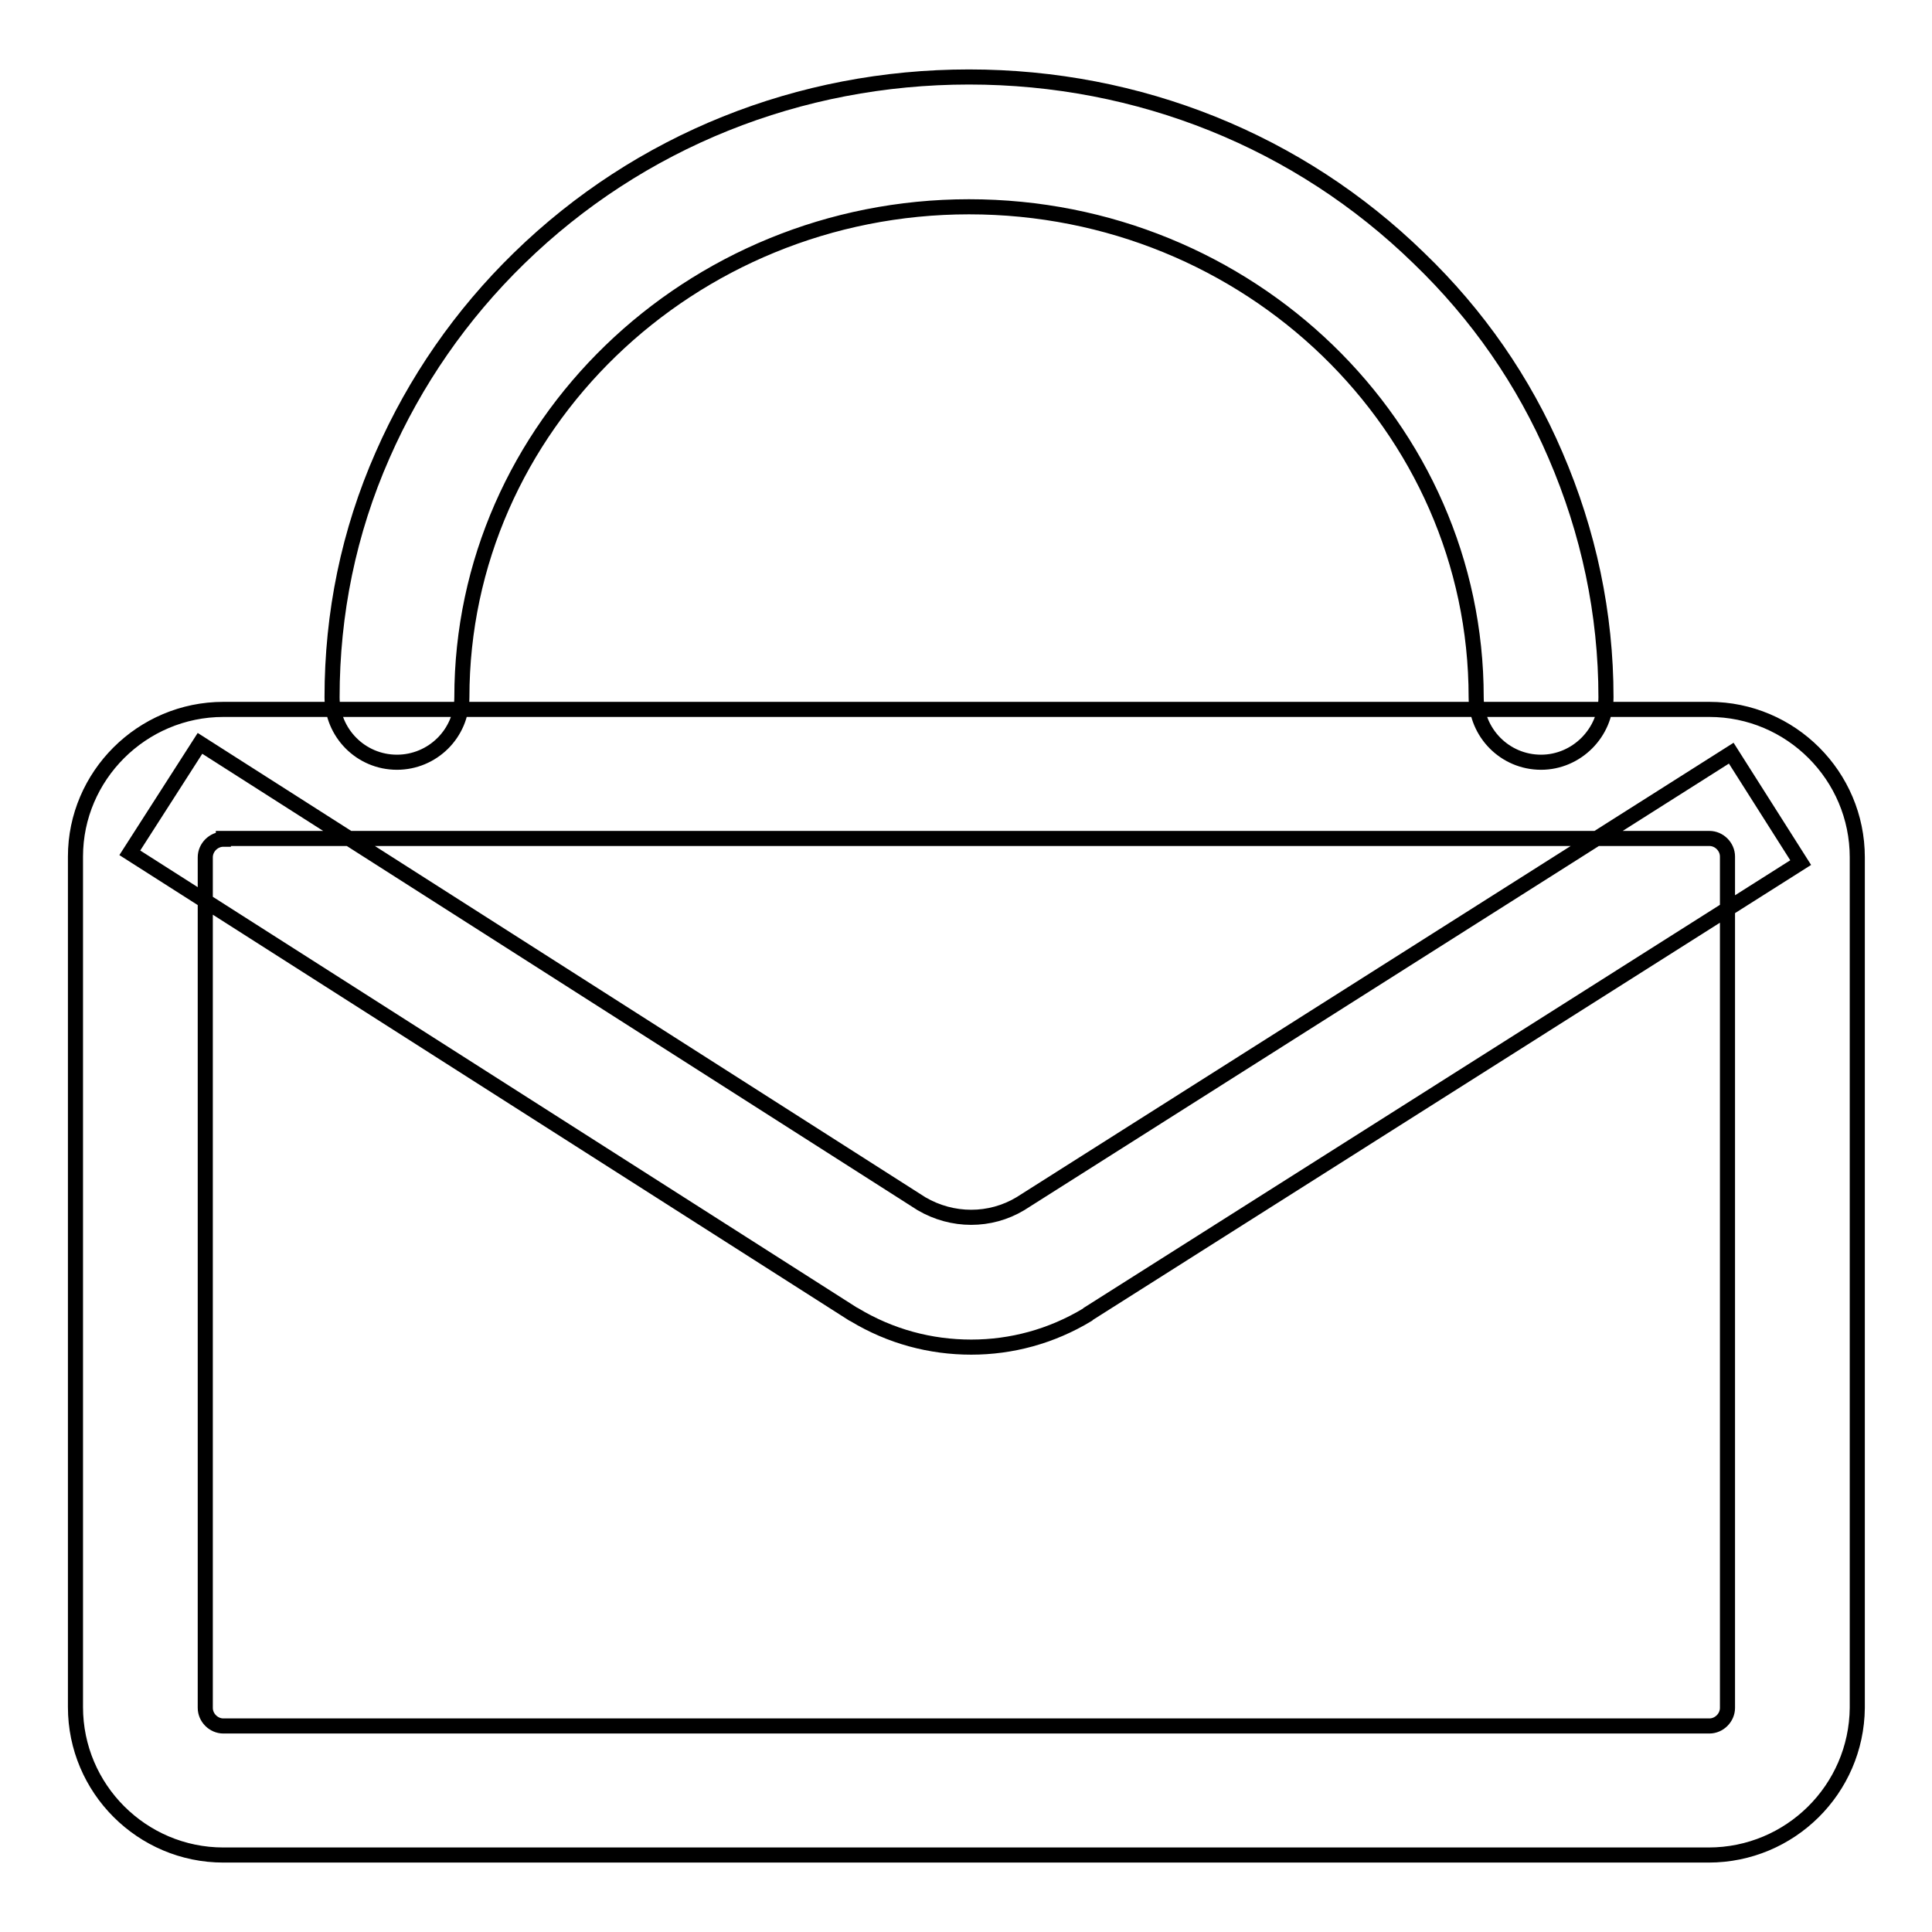 <?xml version="1.0" encoding="utf-8"?>
<!-- Svg Vector Icons : http://www.onlinewebfonts.com/icon -->
<!DOCTYPE svg PUBLIC "-//W3C//DTD SVG 1.1//EN" "http://www.w3.org/Graphics/SVG/1.1/DTD/svg11.dtd">
<svg version="1.1" xmlns="http://www.w3.org/2000/svg" xmlns:xlink="http://www.w3.org/1999/xlink" x="0px" y="0px" viewBox="0 0 256 256" enable-background="new 0 0 256 256" xml:space="preserve">
<g> <path stroke-width="2" fill-opacity="0" stroke="#000000"  d="M226.4,245.8H29.6c-10.8,0-19.6-8.8-19.6-19.6V113.5C10,102.8,18.8,94,29.6,94h196.9 c10.8,0,19.6,8.8,19.6,19.6v112.7C246,237.1,237.2,245.8,226.4,245.8z M29.6,111.2c-1.3,0-2.4,1.1-2.4,2.4v112.7 c0,1.3,1.1,2.4,2.4,2.4h196.9c1.3,0,2.4-1.1,2.4-2.4V113.5c0-1.3-1.1-2.4-2.4-2.4H29.6z M204.2,101c-4.8,0-8.6-3.9-8.6-8.6 c0-35.9-30.1-65-67.2-65c-37,0-67.2,29.2-67.2,65c0,4.8-3.9,8.6-8.6,8.6c-4.8,0-8.6-3.9-8.6-8.6c0-11.1,2.2-21.9,6.7-32.1 c4.3-9.8,10.4-18.6,18.1-26.1c15.9-15.5,37.1-24,59.6-24c22.5,0,43.7,8.5,59.6,24c7.8,7.5,13.9,16.3,18.1,26.1 c4.4,10.2,6.7,21,6.7,32.1C212.8,97.1,208.9,101,204.2,101z M128.7,178.5c-5.4,0-10.7-1.4-15.5-4.3l-0.2-0.1L17.2,113l9.3-14.5 l95.6,61c4.1,2.4,9.1,2.4,13.1,0l94.2-59.7l9.2,14.5l-94.4,59.8l-0.1,0.1C139.3,177.1,134,178.5,128.7,178.5z"/></g>
</svg>